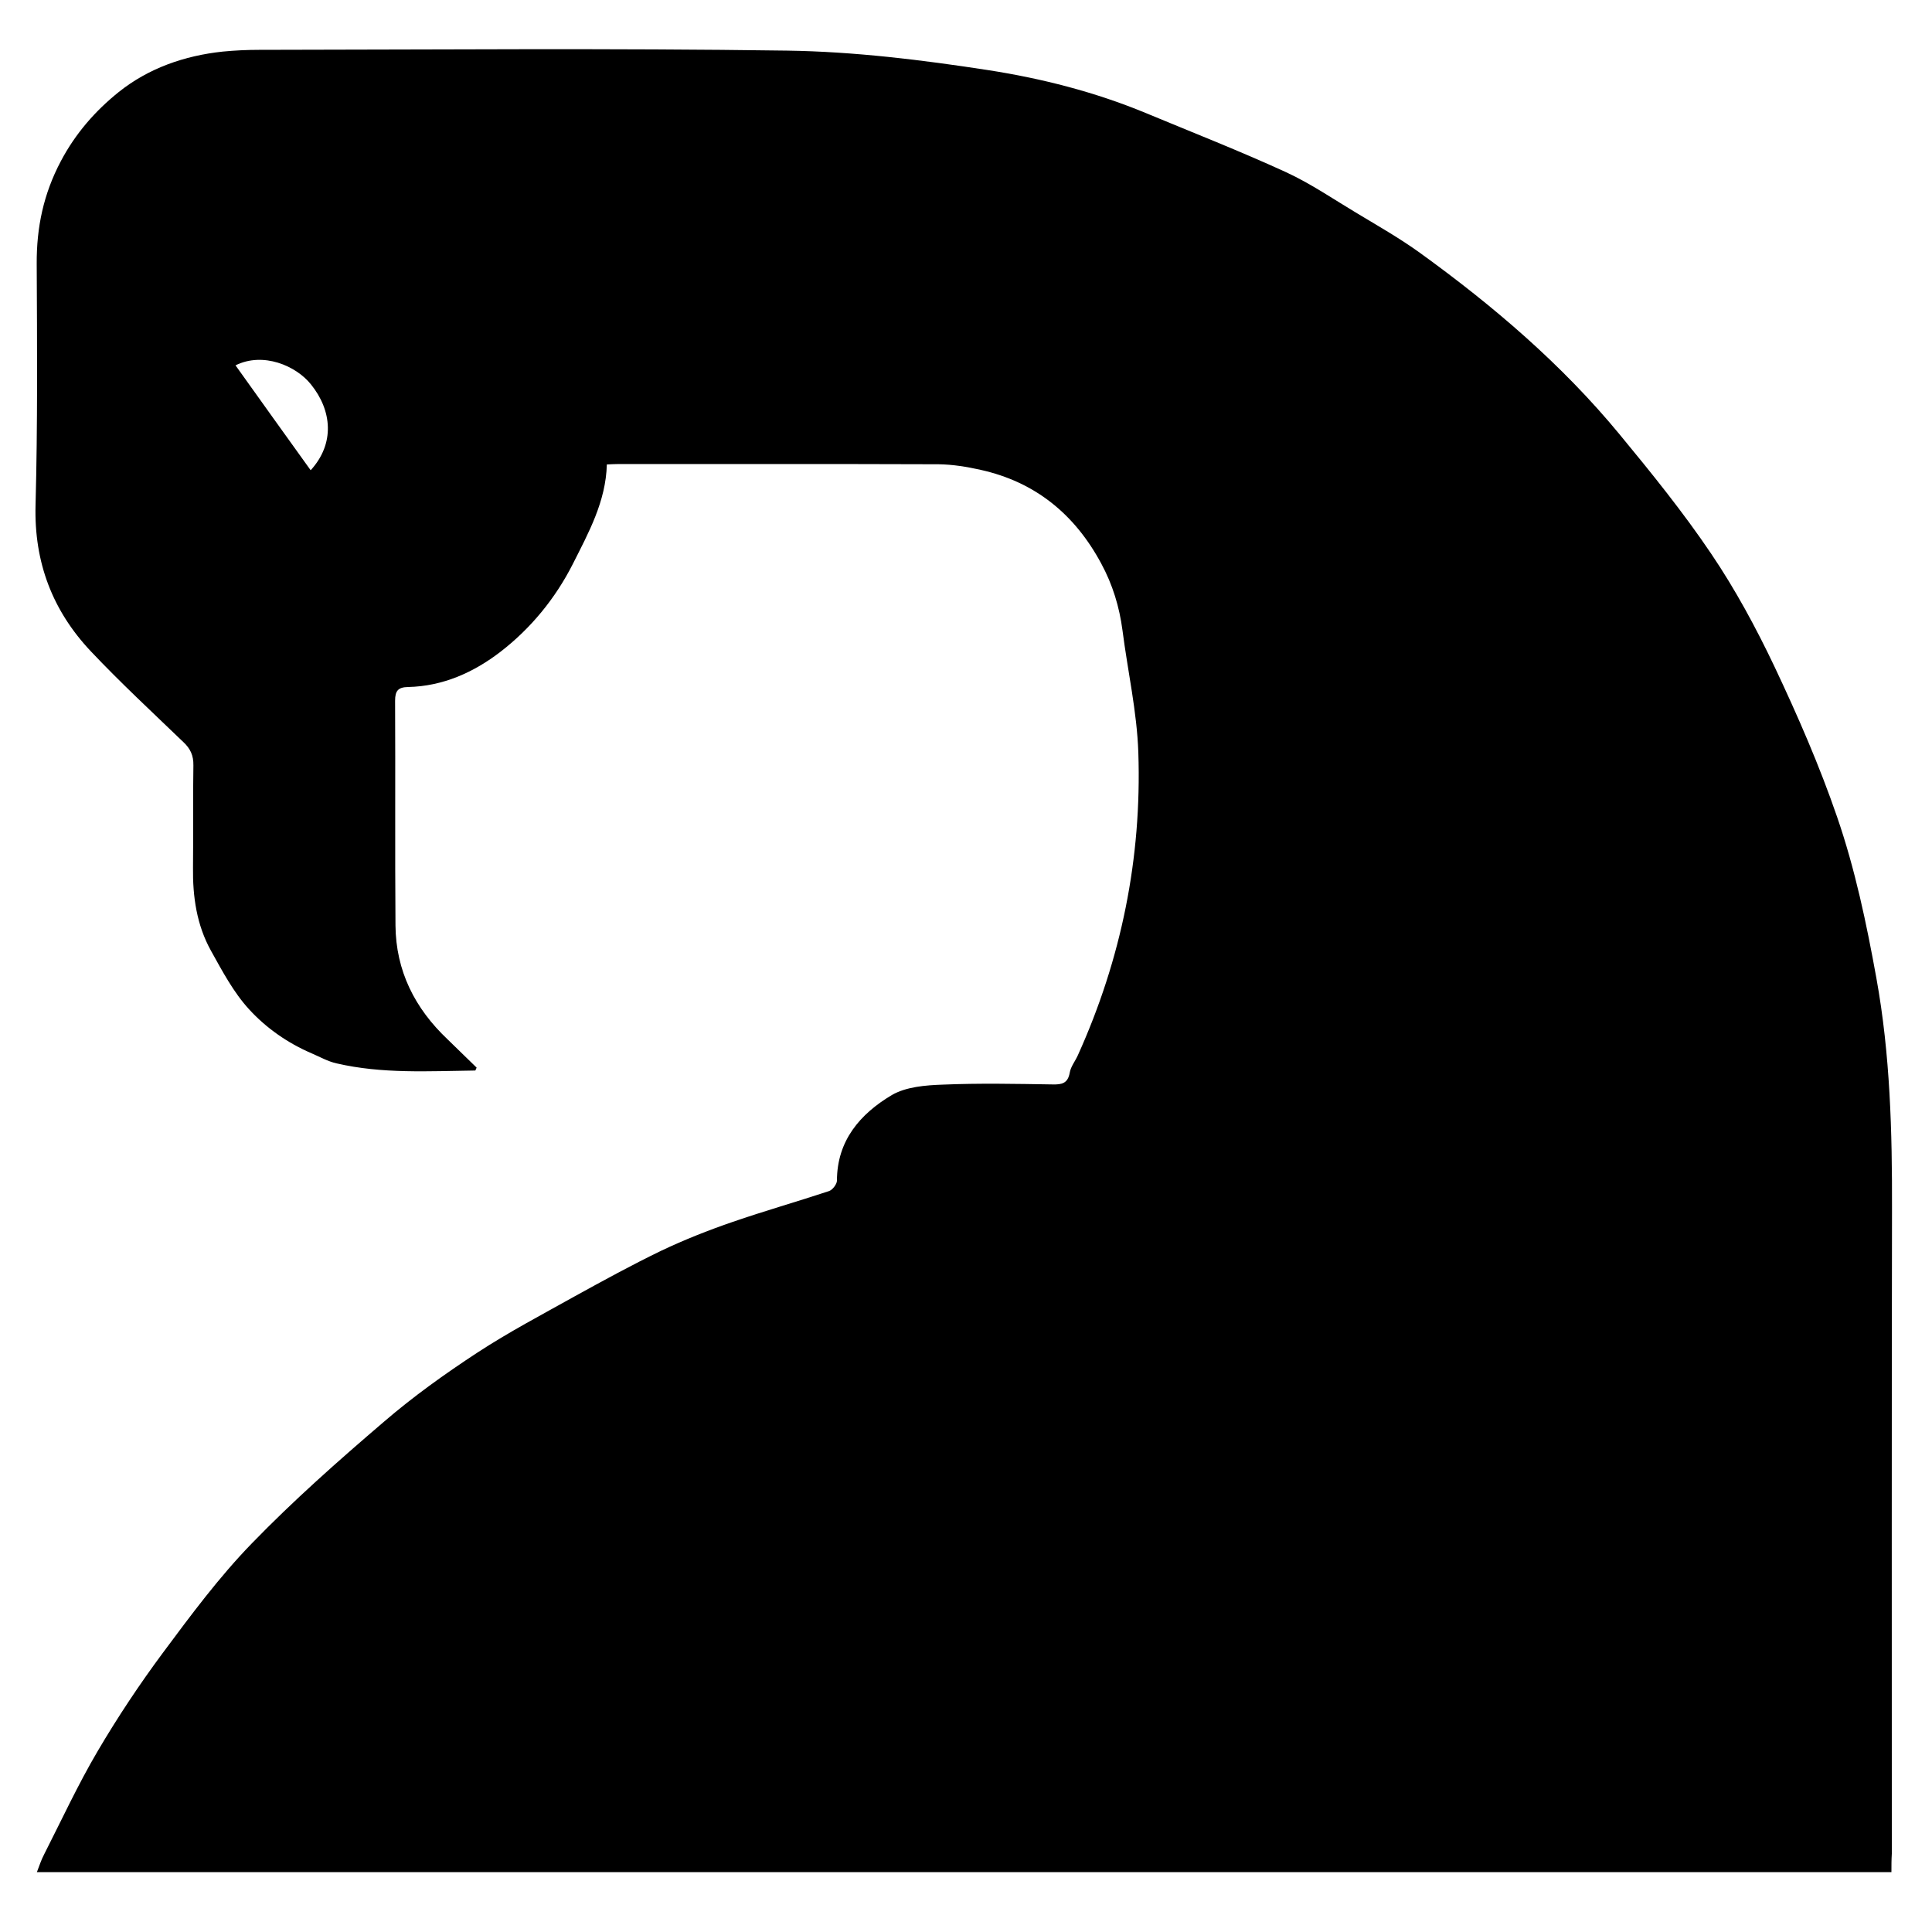 <?xml version="1.0" encoding="utf-8"?>
<!-- Generator: Adobe Illustrator 23.0.3, SVG Export Plug-In . SVG Version: 6.00 Build 0)  -->
<svg version="1.1" id="Layer_1" xmlns="http://www.w3.org/2000/svg" xmlns:xlink="http://www.w3.org/1999/xlink" x="0px" y="0px"
	 viewBox="0 0 1000 1000" style="enable-background:new 0 0 1000 1000;" xml:space="preserve">
<g>
	<path d="M979,969c-320.3,0-639.6,0-959.9,0c1.3-3.3,2.2-6.3,3.7-9.1c9.1-17.9,17.6-36.3,27.8-53.6c10.3-17.5,21.6-34.5,33.7-50.8
		c14.5-19.5,29.1-39.2,46-56.6c21.5-22.2,44.8-42.8,68.3-62.9c15.2-13.1,31.7-24.9,48.5-35.9c16.2-10.6,33.5-19.7,50.5-29.2
		c14.7-8.1,29.5-16.2,44.6-23.5c12-5.7,24.4-10.6,36.9-14.9c16.5-5.7,33.4-10.5,50-16c1.8-0.6,4-3.5,4.1-5.3
		c0-20.9,12.1-34.7,28.4-44.4c7.4-4.3,17.5-5.1,26.4-5.4c18.9-0.8,37.9-0.4,56.8-0.1c4.8,0.1,7.9-0.5,8.9-6.1c0.5-3.1,2.8-5.9,4.2-9
		c22.5-49.8,33.1-102.1,31.3-156.6c-0.7-21.2-5.5-42.2-8.2-63.3c-1.6-12.2-5.1-23.7-11-34.6c-13.7-25.5-34.1-42.2-62.4-48.5
		c-7.1-1.6-14.5-2.8-21.8-2.9c-55.5-0.2-111-0.1-166.4-0.1c-1.5,0-3.1,0.1-5.3,0.2c-0.5,19.2-9.5,35.4-17.7,51.7
		c-9,17.7-21.7,33.2-37.4,45.3c-13.8,10.6-29.7,17.8-47.8,18.2c-5.1,0.1-6.7,1.9-6.7,7.1c0.2,38.8-0.1,77.5,0.2,116.3
		c0.2,23.5,10,42.9,26.9,58.9c5.1,4.9,10.1,9.9,15.1,14.7c-0.4,0.8-0.6,1.5-0.7,1.5c-24,0.3-48.1,1.8-71.8-3.7
		c-4.5-1-8.7-3.4-12.9-5.2c-12.4-5.3-23.5-13.1-32.3-22.7c-8.1-8.8-13.9-19.8-19.8-30.4c-7.4-13.3-9.5-28-9.3-43.1
		c0.2-17.6-0.1-35.2,0.2-52.8c0.1-5.2-1.6-8.8-5.3-12.2c-16.1-15.5-32.5-30.7-47.8-46.9c-19.8-21-29.4-46-28.6-75.6
		c1.1-41.6,0.8-83.3,0.6-125c-0.1-18.8,3.5-36.1,12.5-53.1c7.6-14.4,17.9-26.1,30-35.8c15.4-12.3,34-18.8,53.8-20.9
		c6.2-0.6,12.4-0.9,18.7-0.9c91.1-0.1,182.3-0.9,273.4,0.4c34.8,0.5,69.7,4.8,104.1,10.1c27.7,4.3,55.2,11.3,81.3,22.1
		c24.3,10.1,48.8,19.7,72.8,30.7c12.8,5.9,24.6,14,36.8,21.3c11,6.6,22.2,13,32.6,20.5c37.9,27.4,73.3,57.6,103.1,93.7
		c16.6,20.1,33.1,40.5,47.6,62c12.5,18.5,23.2,38.3,32.8,58.5c12,25.4,23.3,51.3,32.4,77.8c9.3,27,15.2,55.1,20.3,83.3
		c7.2,39.7,8.2,79.6,8.1,119.7c-0.2,111.2-0.1,222.4-0.1,333.6C979,962.6,979,965.5,979,969z M160.8,243.4
		c12.6-13.8,11.1-30.9,0.1-44.5c-7.7-9.6-24.7-16.9-39-9.8C134.8,207.2,147.8,225.3,160.8,243.4z"/>
</g>
</svg>
